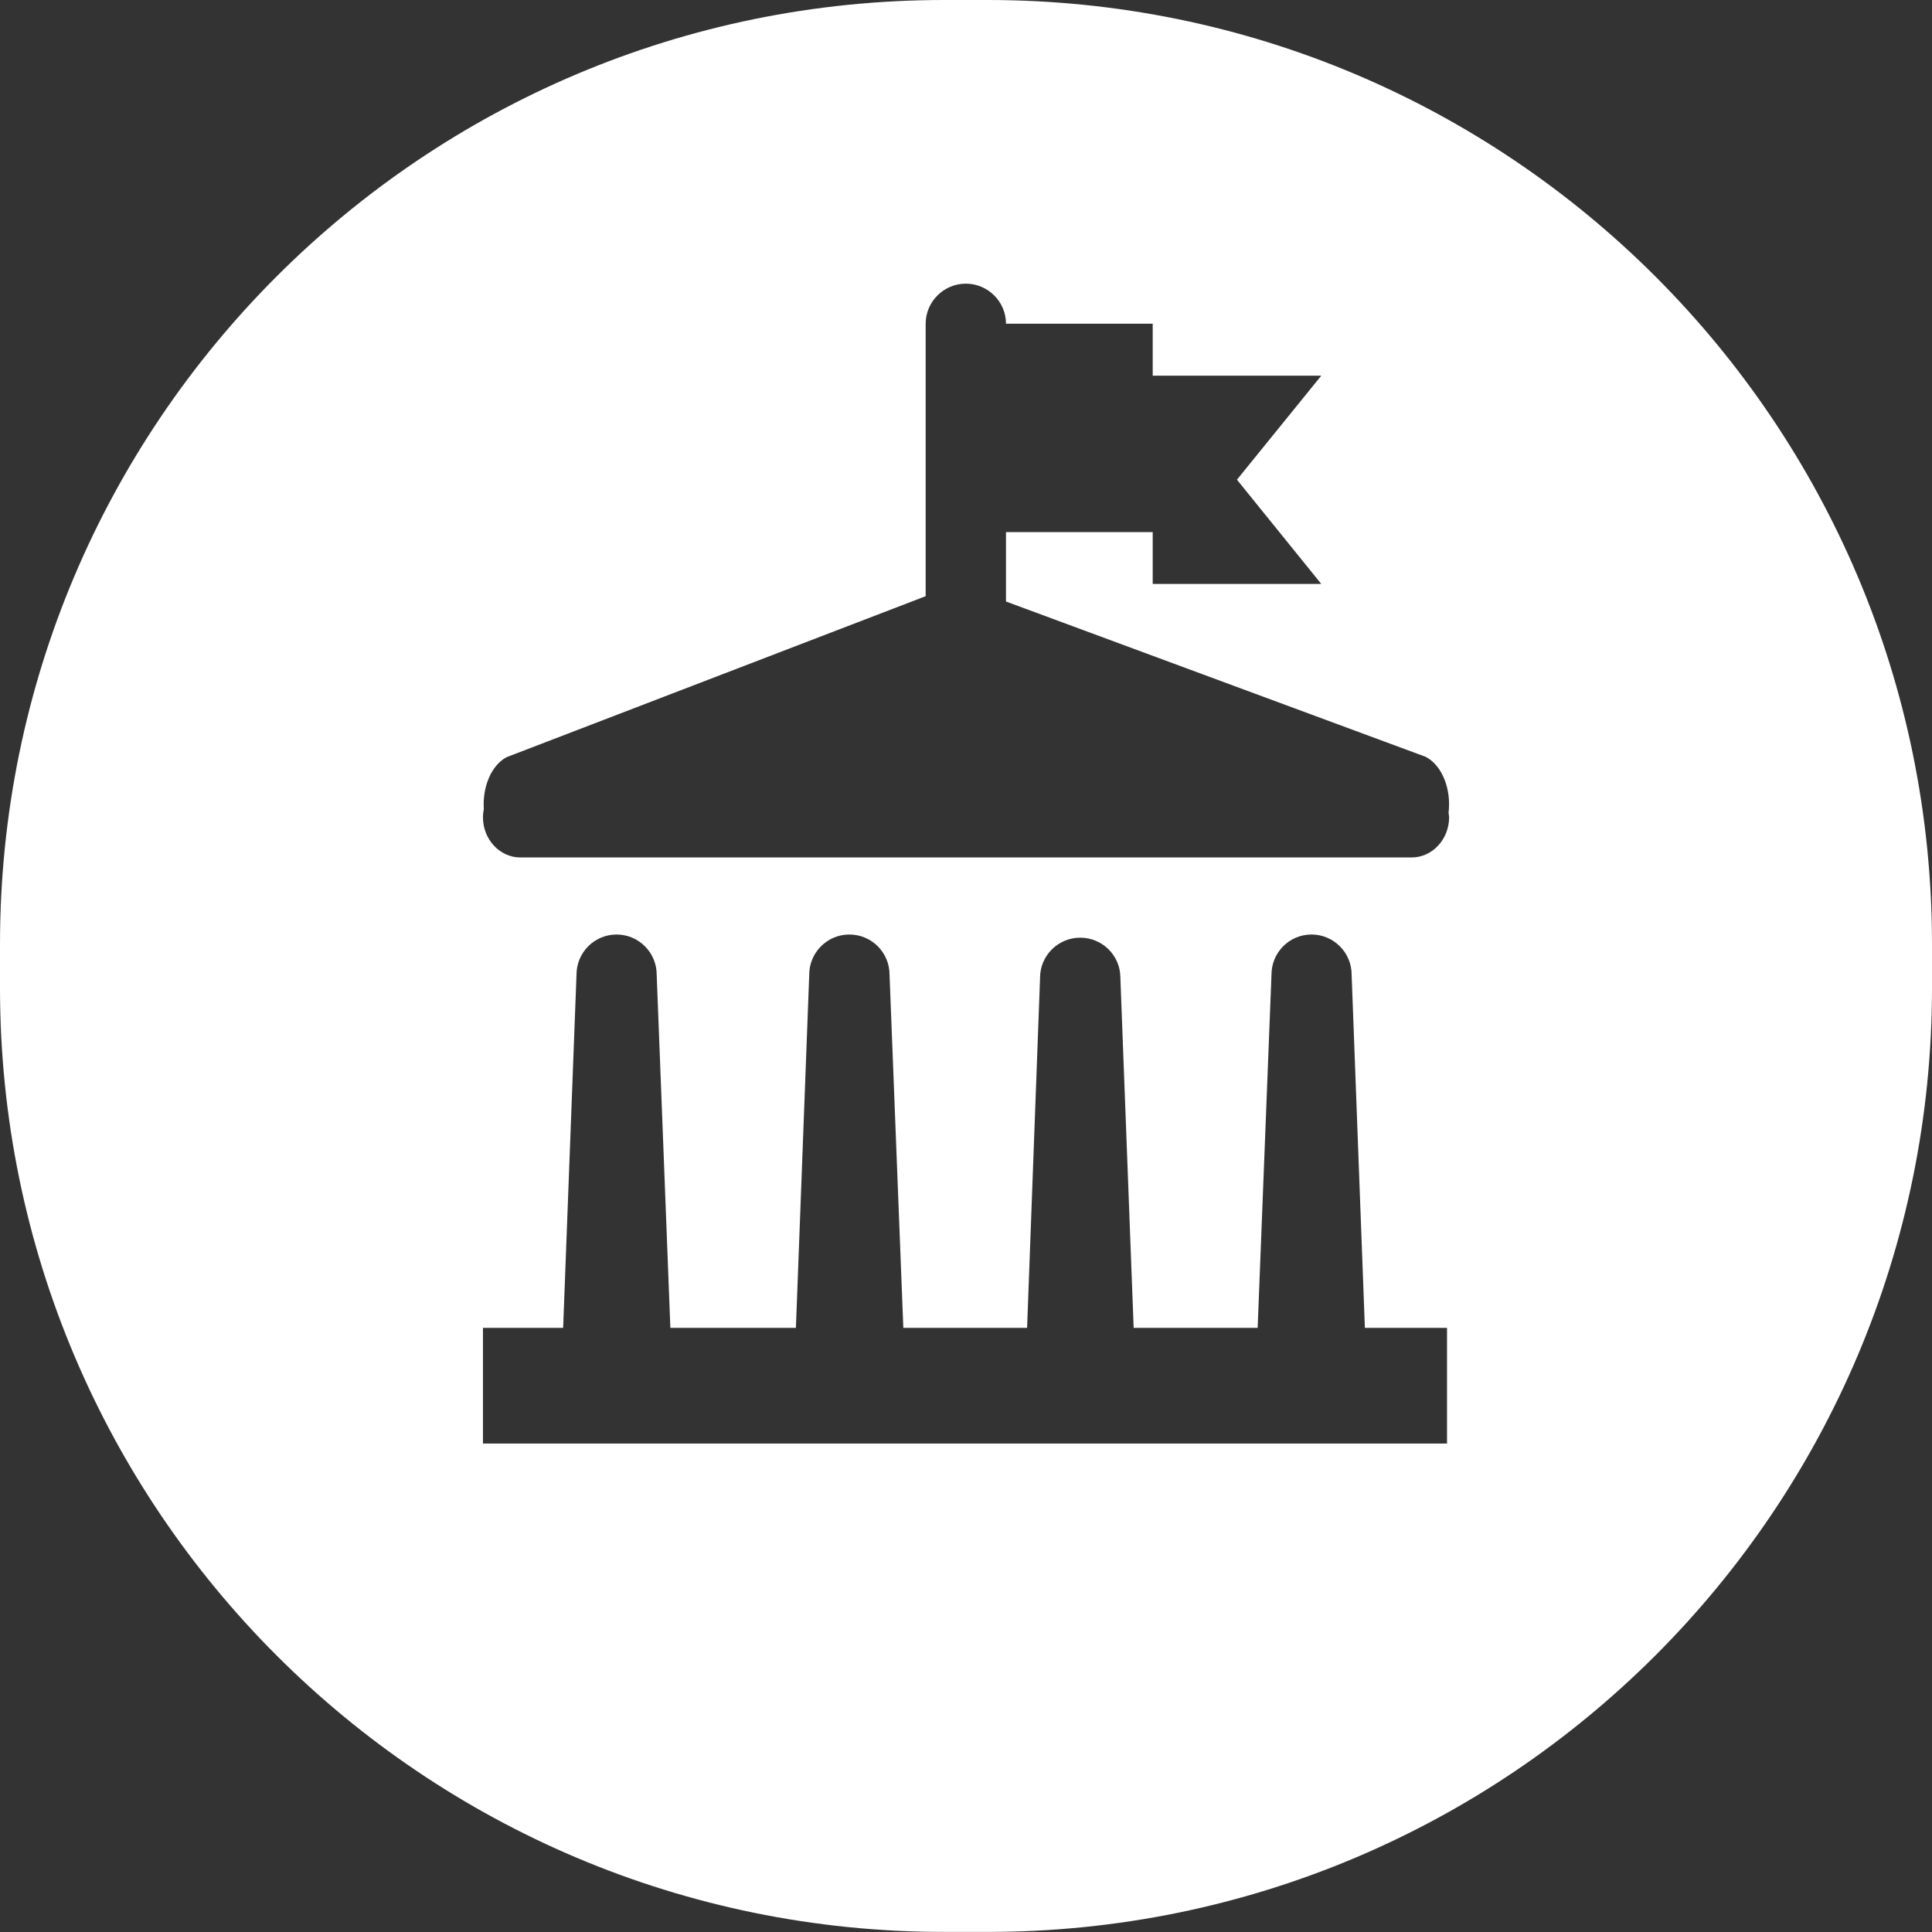 <?xml version="1.0" encoding="utf-8"?>
<!-- Generator: Adobe Illustrator 16.0.4, SVG Export Plug-In . SVG Version: 6.00 Build 0)  -->
<!DOCTYPE svg PUBLIC "-//W3C//DTD SVG 1.1//EN" "http://www.w3.org/Graphics/SVG/1.1/DTD/svg11.dtd">
<svg version="1.1" id="Ebene_1" xmlns="http://www.w3.org/2000/svg" xmlns:xlink="http://www.w3.org/1999/xlink" x="0px" y="0px"
	 width="50px" height="50px" viewBox="0 0 50 50" enable-background="new 0 0 50 50" xml:space="preserve">
<rect x="0" y="0" width="50" height="50" fill="#333333" stroke="none"/>
<path fill="#FFFFFF" d="M25.562,0h-1.128C10.939,0,0,10.939,0,24.434v1.13c0,13.495,10.939,24.434,24.435,24.434h1.128
	C39.061,49.998,50,39.059,50,25.564v-1.13C50,10.939,39.061,0,25.562,0z M37.447,37.359H12.499v-2.994h2.075l0.346-9.142
	c0-0.571,0.463-1.038,1.038-1.038c0.571,0,1.037,0.467,1.037,1.038l0.354,9.142h3.249l0.345-9.142c0-0.571,0.466-1.038,1.037-1.038
	c0.578,0,1.041,0.467,1.041,1.038l0.357,9.142h3.203l0.336-9.064c0-0.57,0.467-1.034,1.039-1.034c0.574,0,1.039,0.463,1.039,1.034
	l0.344,9.064h3.209l0.358-9.142c0-0.571,0.461-1.038,1.035-1.038s1.039,0.467,1.039,1.038l0.343,9.142h2.126V37.359z M36.532,22.191
	H25H13.466c-0.533,0-0.967-0.469-0.967-1.039c0-0.077,0.01-0.145,0.022-0.213c-0.037-0.569,0.188-1.125,0.586-1.342l10.849-4.168
	V8.377c0-0.567,0.467-1.036,1.04-1.036c0.572,0,1.039,0.468,1.039,1.036h3.797v1.346h4.362l-2.182,2.691l2.182,2.698h-4.362v-1.342
	h-3.797v1.797l10.863,4.02c0.426,0.223,0.664,0.838,0.591,1.445c0.003,0.042,0.014,0.08,0.014,0.119
	C37.502,21.722,37.067,22.191,36.532,22.191z"/>
</svg>
